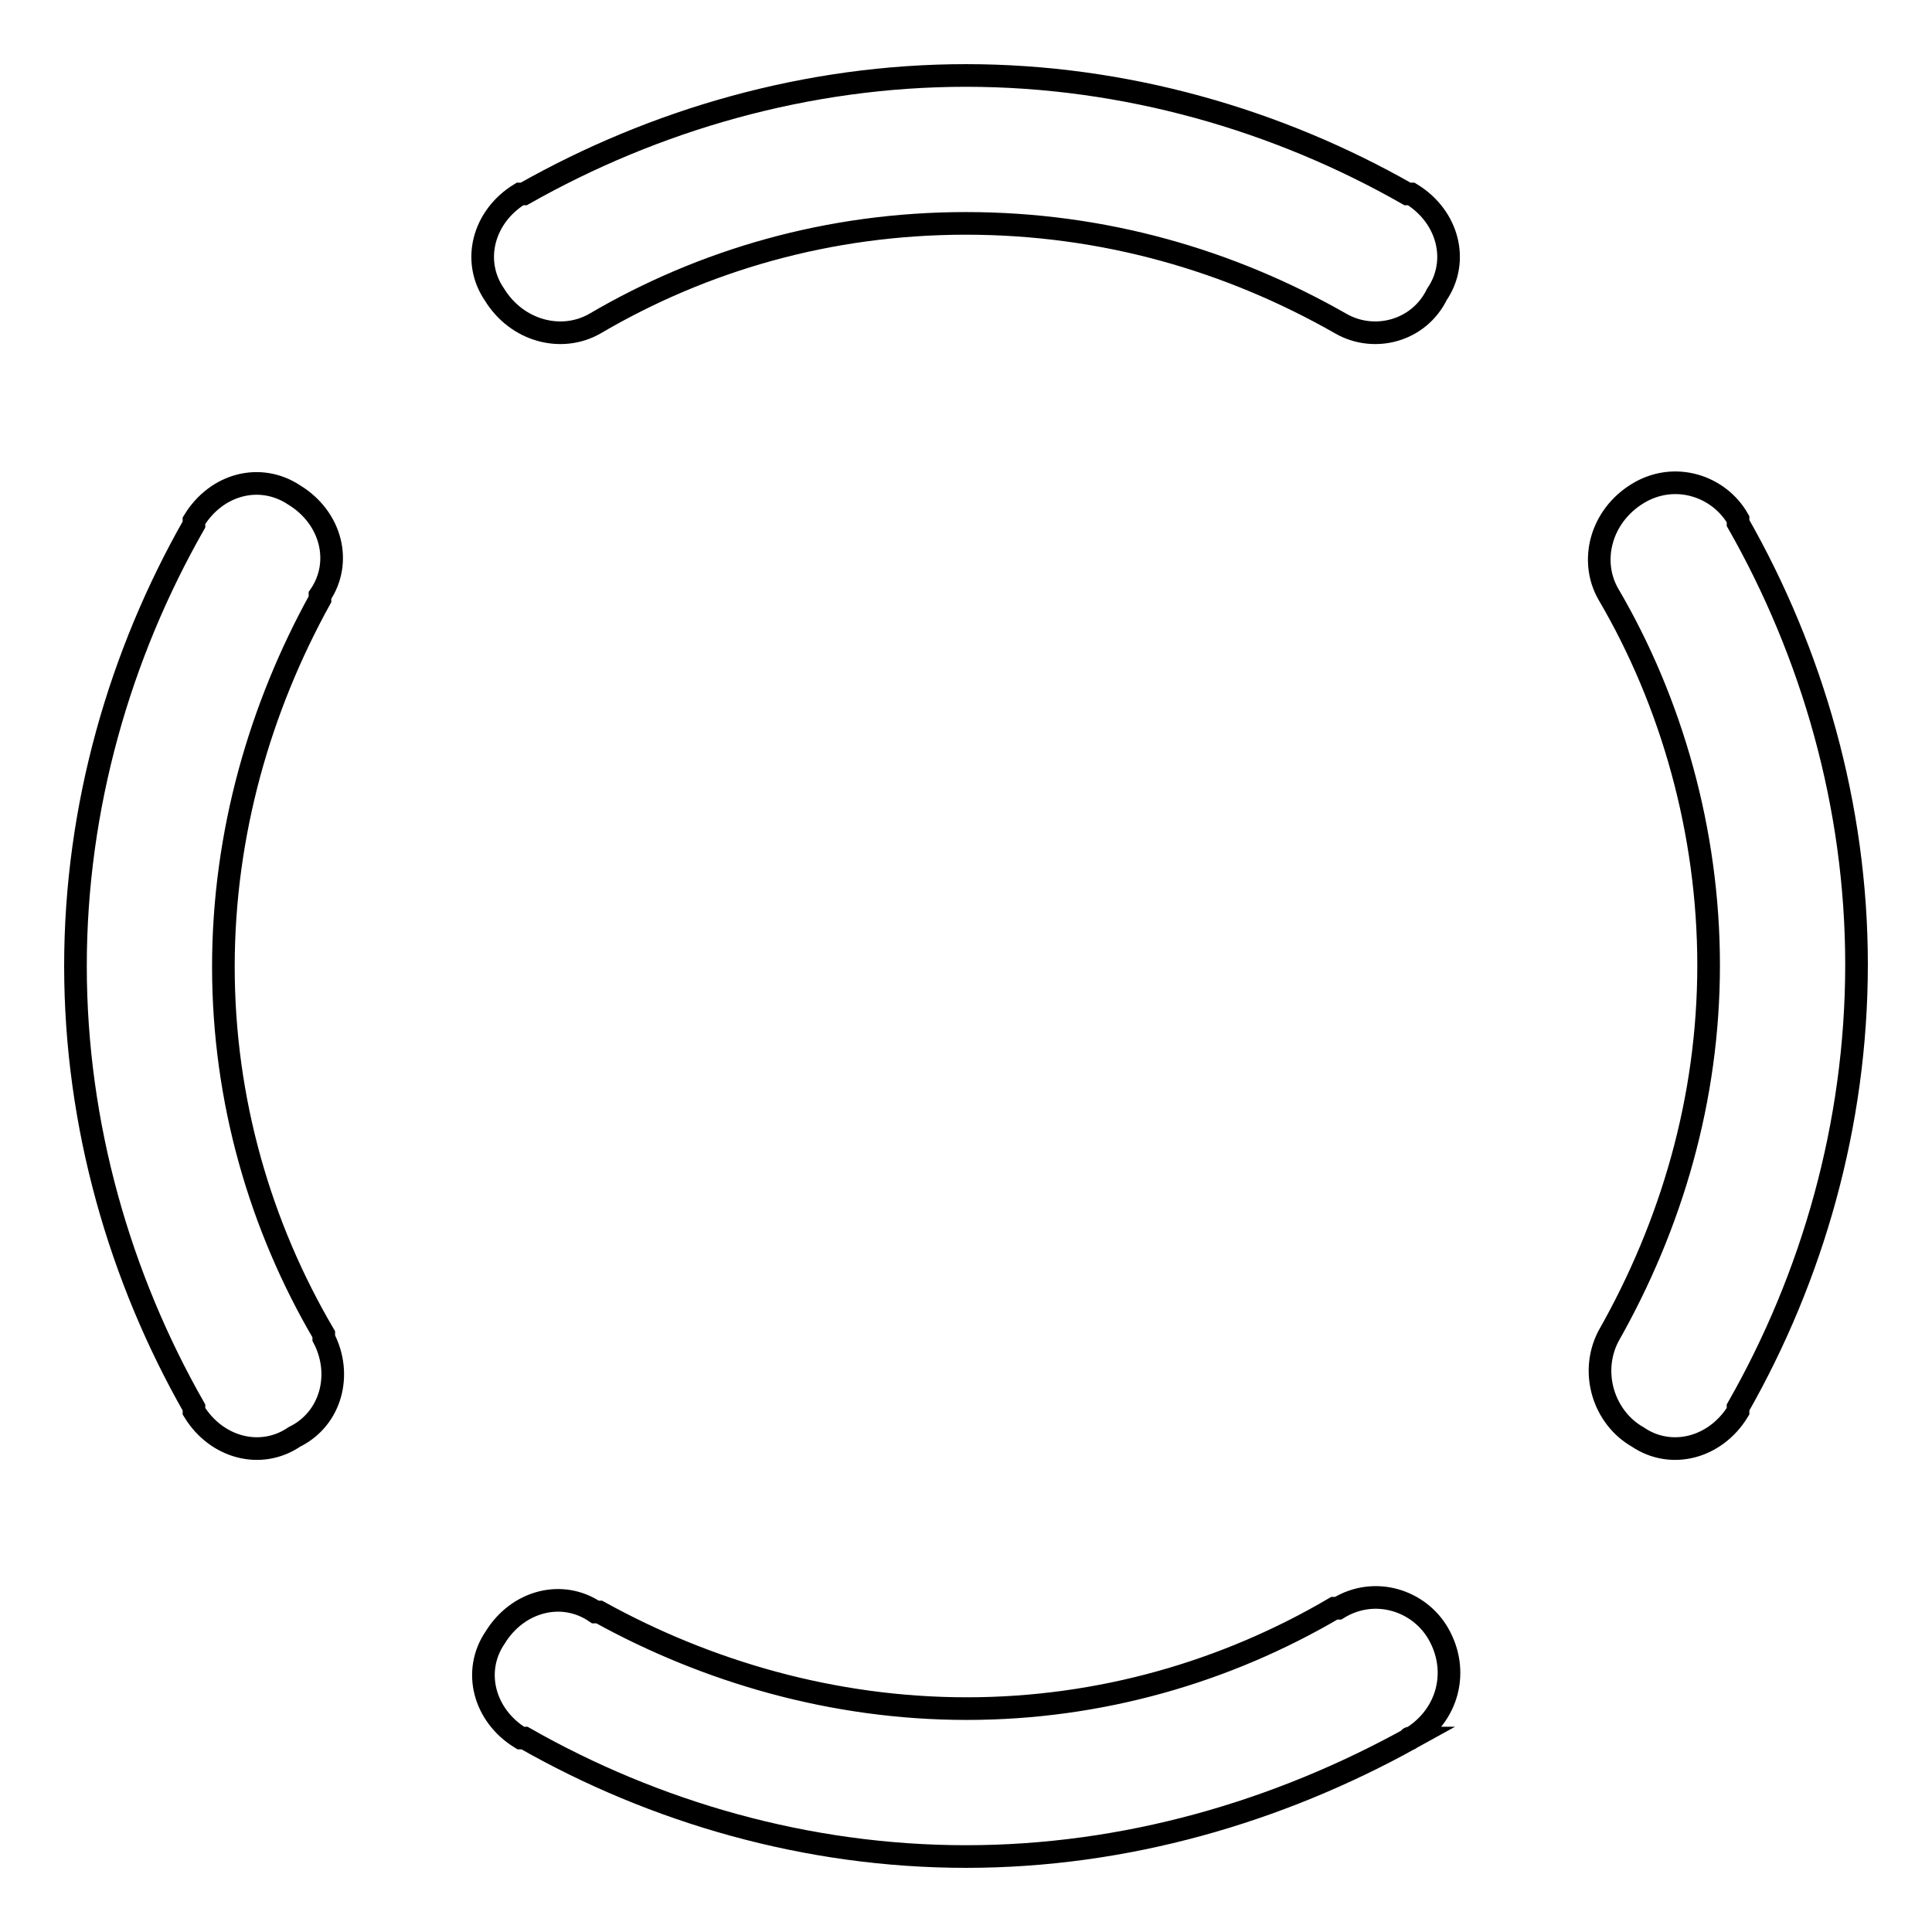<?xml version="1.0" encoding="utf-8"?>
<!-- Svg Vector Icons : http://www.onlinewebfonts.com/icon -->
<!DOCTYPE svg PUBLIC "-//W3C//DTD SVG 1.1//EN" "http://www.w3.org/Graphics/SVG/1.1/DTD/svg11.dtd">
<svg version="1.1" xmlns="http://www.w3.org/2000/svg" xmlns:xlink="http://www.w3.org/1999/xlink" x="0px" y="0px" viewBox="0 0 256 256" enable-background="new 0 0 256 256" xml:space="preserve">
<g><g><path stroke-width="3" fill-opacity="0" stroke="#000000"  d="M230.3,186.5v0.5c-3,4.9-8.9,6.4-13.3,3.4c-4.4-2.5-6.4-8.4-3.9-13.3l0,0c8.4-14.8,13.3-31.5,13.3-49.2c0-17.7-4.9-34.9-13.3-49.2l0,0c-2.5-4.4-1-10.3,3.9-13.3c4.9-3,10.8-1,13.3,3.4v0.5c9.8,17.2,15.7,37.4,15.7,58.5C246,149.1,240.1,169.3,230.3,186.5z M187,230.3C187,230.3,186.5,230.3,187,230.3c-17.7,9.8-37.9,15.7-59,15.7c-21.1,0-41.3-5.9-58.5-15.7H69c-4.9-3-6.4-8.9-3.4-13.3c3-4.9,8.9-6.4,13.3-3.4c0,0,0,0,0.5,0l0,0c14.3,7.9,31,12.8,48.7,12.8c17.7,0,34.4-4.9,48.7-13.3l0,0c0,0,0,0,0.5,0c4.9-3,10.8-1,13.3,3.4C193.4,221.4,191.9,227.3,187,230.3z M177.7,42.9L177.7,42.9c-14.7-8.4-31.5-13.3-49.7-13.3s-34.9,4.9-49.2,13.3l0,0c-4.4,2.5-10.3,1-13.3-3.9c-3-4.4-1.5-10.3,3.4-13.3h0.5C86.7,15.9,106.9,10,128,10c21.1,0,41.3,5.9,58.5,15.7h0.5c4.9,3,6.4,8.9,3.4,13.3C188,43.9,182.1,45.4,177.7,42.9z M39,190.4c-4.4,3-10.3,1.5-13.3-3.4v-0.5C15.9,169.3,10,149.1,10,128c0-21.1,5.9-41.3,15.7-58.5V69c3-4.9,8.8-6.4,13.3-3.4c4.9,3,6.4,8.9,3.4,13.3c0,0,0,0,0,0.5l0,0c-7.9,14.3-12.8,31-12.8,48.7c0,17.7,4.9,34.4,13.3,48.7l0,0c0,0,0,0,0,0.5C45.4,182.1,43.9,188,39,190.4z"/></g></g>
</svg>